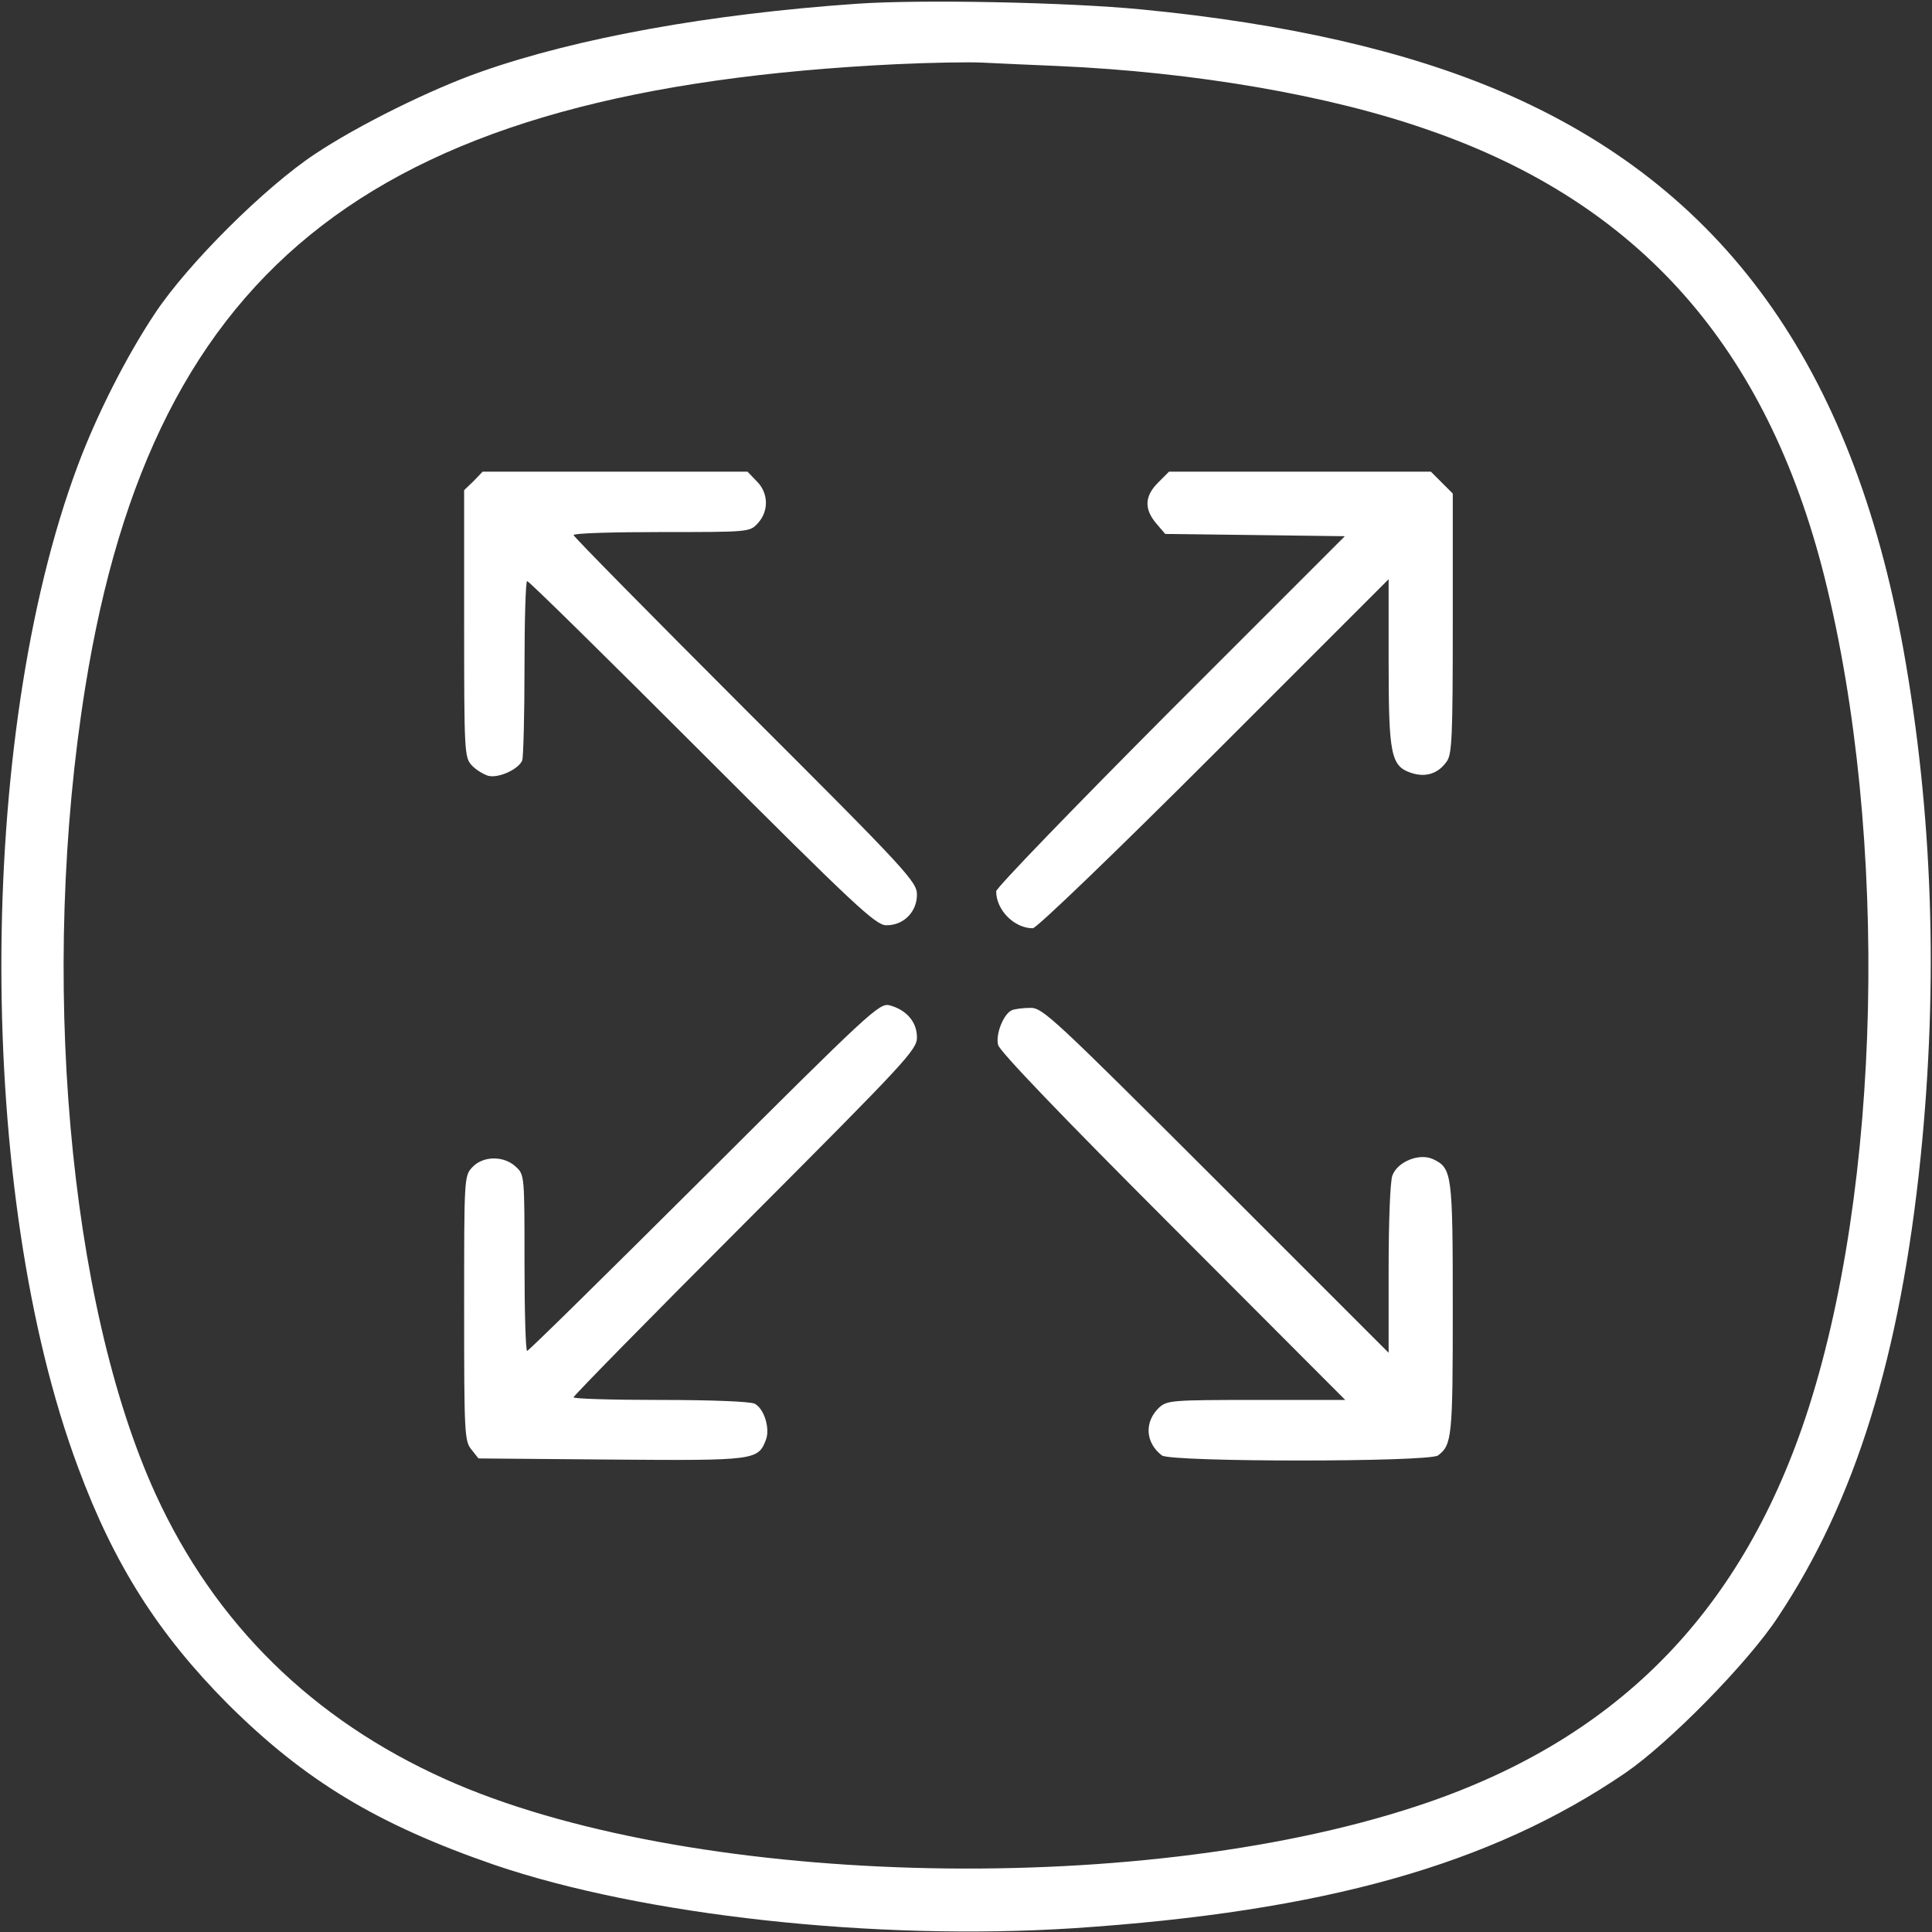 <?xml version="1.0" encoding="UTF-8" standalone="no"?> <svg xmlns="http://www.w3.org/2000/svg" version="1.0" width="512pt" height="512pt" viewBox="0 0 512 512" preserveAspectRatio="xMidYMid meet"><rect x="0" y="0" width="512" height="512" fill="#333333" stroke="none"/><g transform="translate(0,512) scale(0.1,-0.1)" fill="#fff" stroke="none"><path d="M2270 5110 c-388 -27 -739 -90 -995 -180 -132 -46 -326 -142 -440 -218 -133 -88 -337 -291 -424 -422 -76 -114 -155 -270 -205 -404 -270 -722 -270 -1930 1 -2655 95 -257 213 -442 397 -627 204 -203 396 -319 706 -426 393 -134 1009 -202 1535 -168 663 44 1106 168 1463 412 115 79 325 292 404 413 205 308 324 693 378 1220 47 463 32 910 -46 1345 -136 751 -477 1225 -1065 1477 -252 108 -571 181 -954 218 -195 19 -585 27 -755 15z m535 -165 c360 -16 718 -77 982 -170 557 -193 895 -575 1048 -1184 172 -688 152 -1620 -50 -2227 -176 -527 -510 -861 -1035 -1032 -748 -245 -1938 -211 -2570 73 -352 158 -610 412 -767 754 -232 507 -309 1382 -187 2140 181 1128 776 1585 2152 1651 87 4 189 6 227 4 39 -2 129 -6 200 -9z"></path><path d="M1255 3845 l-25 -24 0 -354 c0 -341 1 -354 20 -375 11 -12 31 -24 44 -28 28 -7 81 18 90 41 3 9 6 120 6 246 0 126 3 229 7 229 5 0 213 -205 464 -456 405 -405 459 -455 487 -456 46 -1 82 35 82 81 0 34 -24 61 -455 491 -250 250 -455 458 -455 462 0 5 105 8 233 8 231 0 234 0 255 23 30 32 29 81 -3 112 l-24 25 -351 0 -351 0 -24 -25z"></path><path d="M3069 3841 c-36 -36 -37 -70 -5 -108 l24 -28 238 -3 238 -3 -462 -462 c-254 -255 -462 -470 -462 -479 0 -50 48 -98 97 -98 10 0 218 200 480 462 l463 463 0 -218 c0 -246 6 -277 59 -295 38 -13 72 -3 95 30 14 19 16 67 16 366 l0 344 -29 29 -29 29 -347 0 -347 0 -29 -29z"></path><path d="M1866 2001 c-254 -253 -465 -461 -469 -461 -4 0 -7 105 -7 233 0 231 0 234 -23 255 -32 30 -87 29 -115 -1 -22 -23 -22 -28 -22 -374 0 -330 1 -352 19 -374 l19 -24 352 -3 c383 -3 389 -2 410 53 11 30 -5 82 -30 95 -11 6 -118 10 -249 10 -127 0 -231 3 -231 7 0 4 205 213 455 463 429 430 455 458 455 491 0 41 -28 73 -73 85 -27 6 -52 -17 -491 -455z"></path><path d="M2682 2443 c-22 -9 -44 -63 -37 -92 4 -17 170 -190 463 -483 l457 -458 -236 0 c-222 0 -236 -1 -257 -20 -40 -38 -37 -93 7 -127 23 -18 709 -18 732 0 37 28 39 49 39 389 0 359 -2 372 -52 396 -36 17 -94 -6 -108 -43 -6 -15 -10 -125 -10 -248 l0 -222 -458 458 c-432 431 -459 457 -492 456 -19 0 -41 -3 -48 -6z"></path></g></svg> 